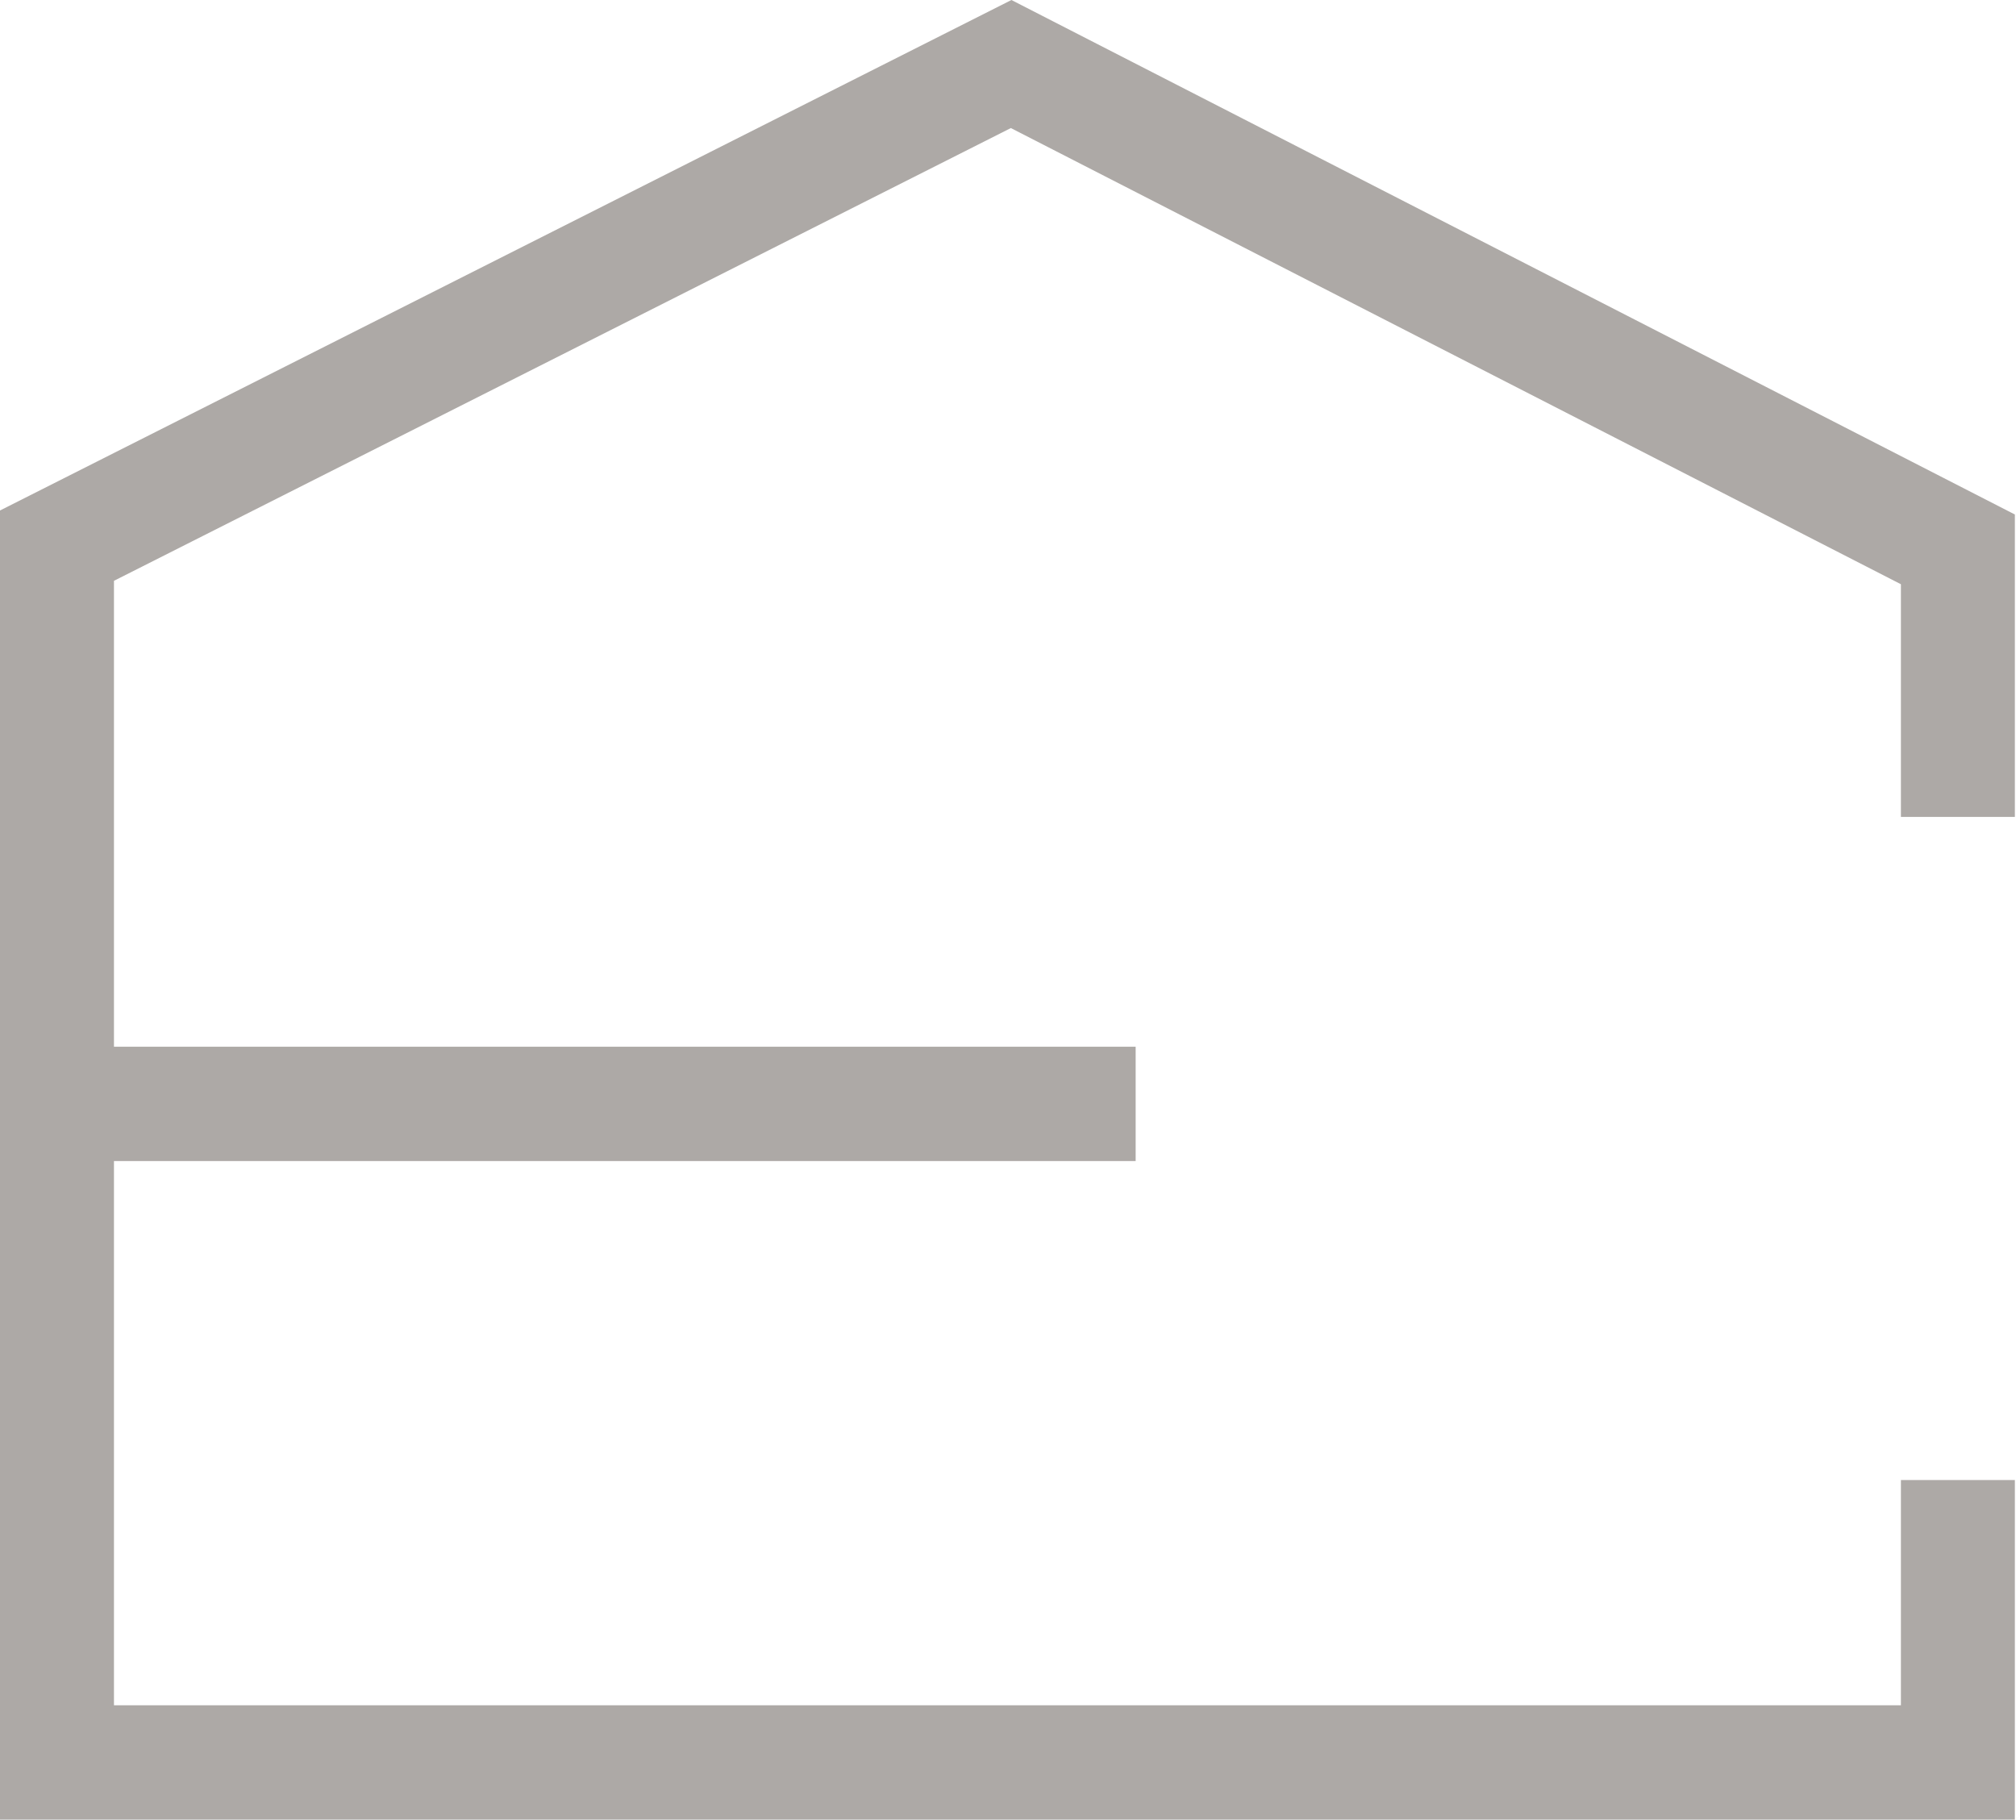 <?xml version="1.0" encoding="UTF-8"?> <svg xmlns="http://www.w3.org/2000/svg" width="1304" height="1177" viewBox="0 0 1304 1177" fill="none"><path d="M1303.27 1177H0V330.211L654.217 0L1303.27 332.799V528.411H1229.56V377.912L653.849 82.83L73.715 375.693V1103.04H1229.56V957.353H1303.27V1177Z" fill="#ADA9A6"></path><path d="M734.57 677.062H36.861V751.017H734.57V677.062Z" fill="#ADA9A6"></path></svg> 